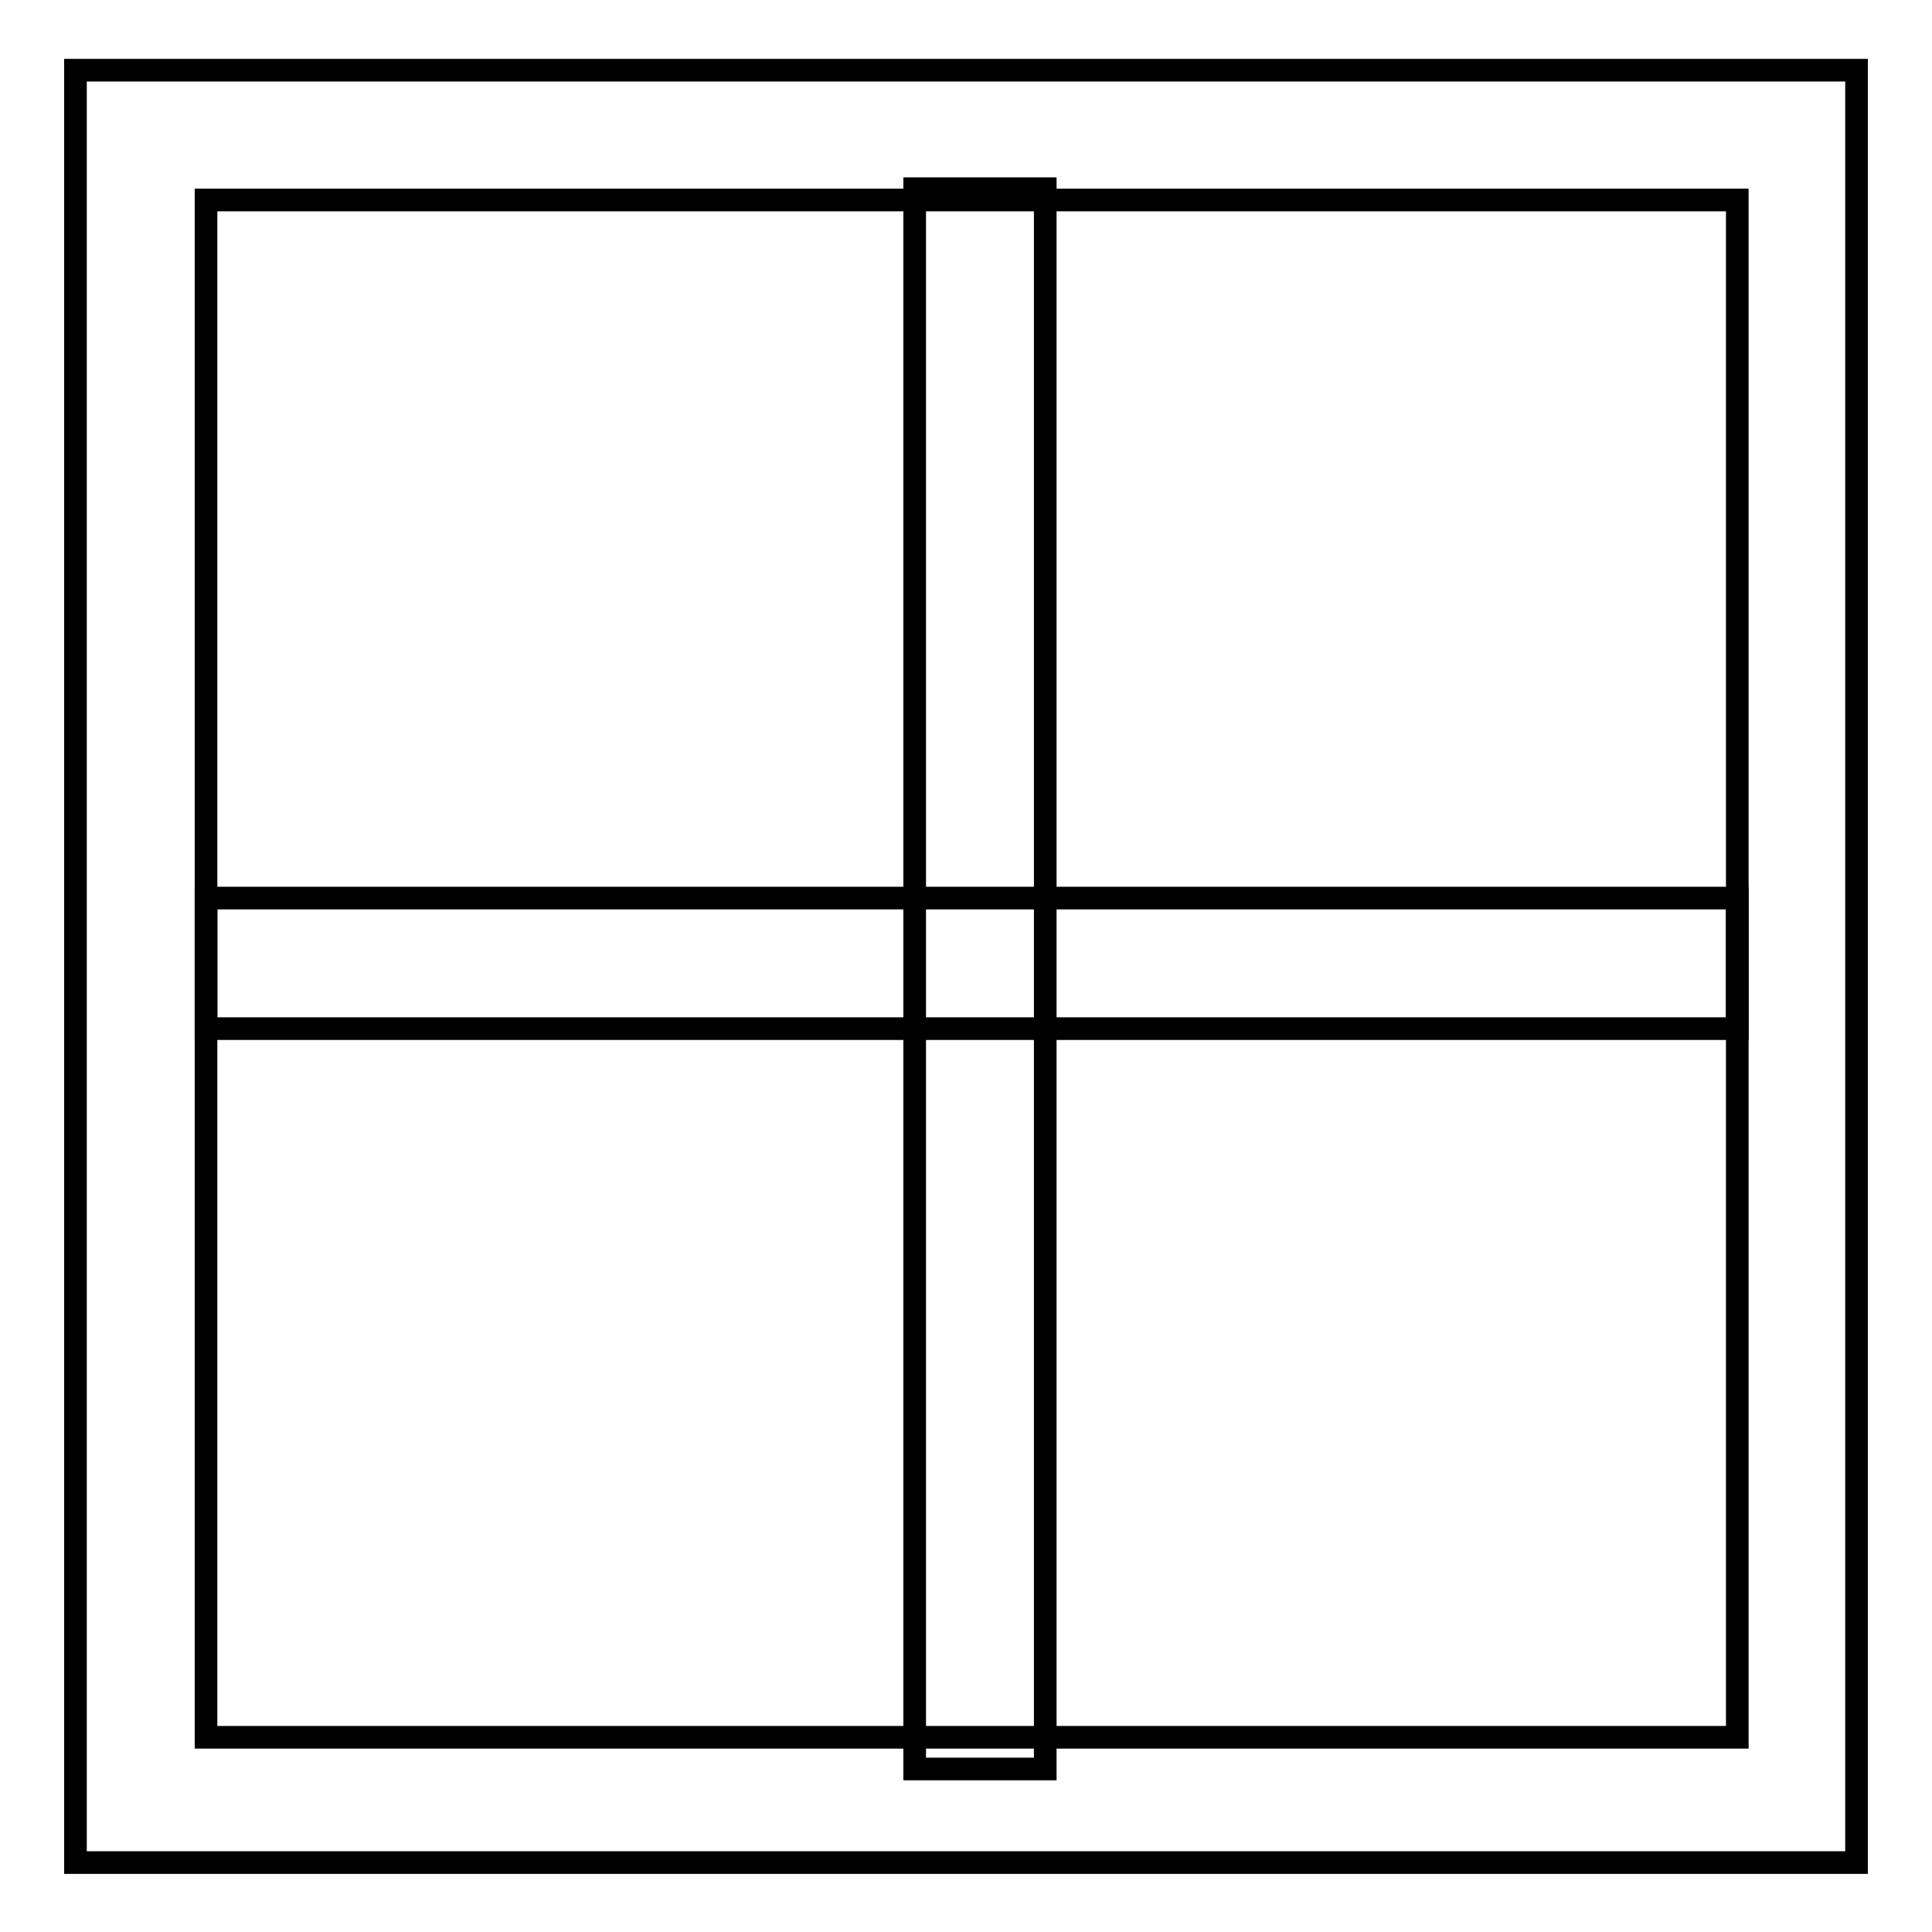 <?xml version="1.0" encoding="utf-8"?>
<!-- Svg Vector Icons : http://www.onlinewebfonts.com/icon -->
<!DOCTYPE svg PUBLIC "-//W3C//DTD SVG 1.1//EN" "http://www.w3.org/Graphics/SVG/1.1/DTD/svg11.dtd">
<svg version="1.1" xmlns="http://www.w3.org/2000/svg" xmlns:xlink="http://www.w3.org/1999/xlink" x="0px" y="0px" viewBox="0 0 256 256" enable-background="new 0 0 256 256" xml:space="preserve">
<g><g><path stroke-width="3" fill-opacity="0" stroke="#000000"  d="M10,9.3v237.5h236V9.3H10z M230.2,230.2H27.3V26.5h202.9V230.2z"/><path stroke-width="3" fill-opacity="0" stroke="#000000"  d="M27.3,119h202.9v17.3H27.3V119L27.3,119z"/><path stroke-width="3" fill-opacity="0" stroke="#000000"  d="M121.2,25h17.3v209.4h-17.3V25z"/></g></g>
</svg>